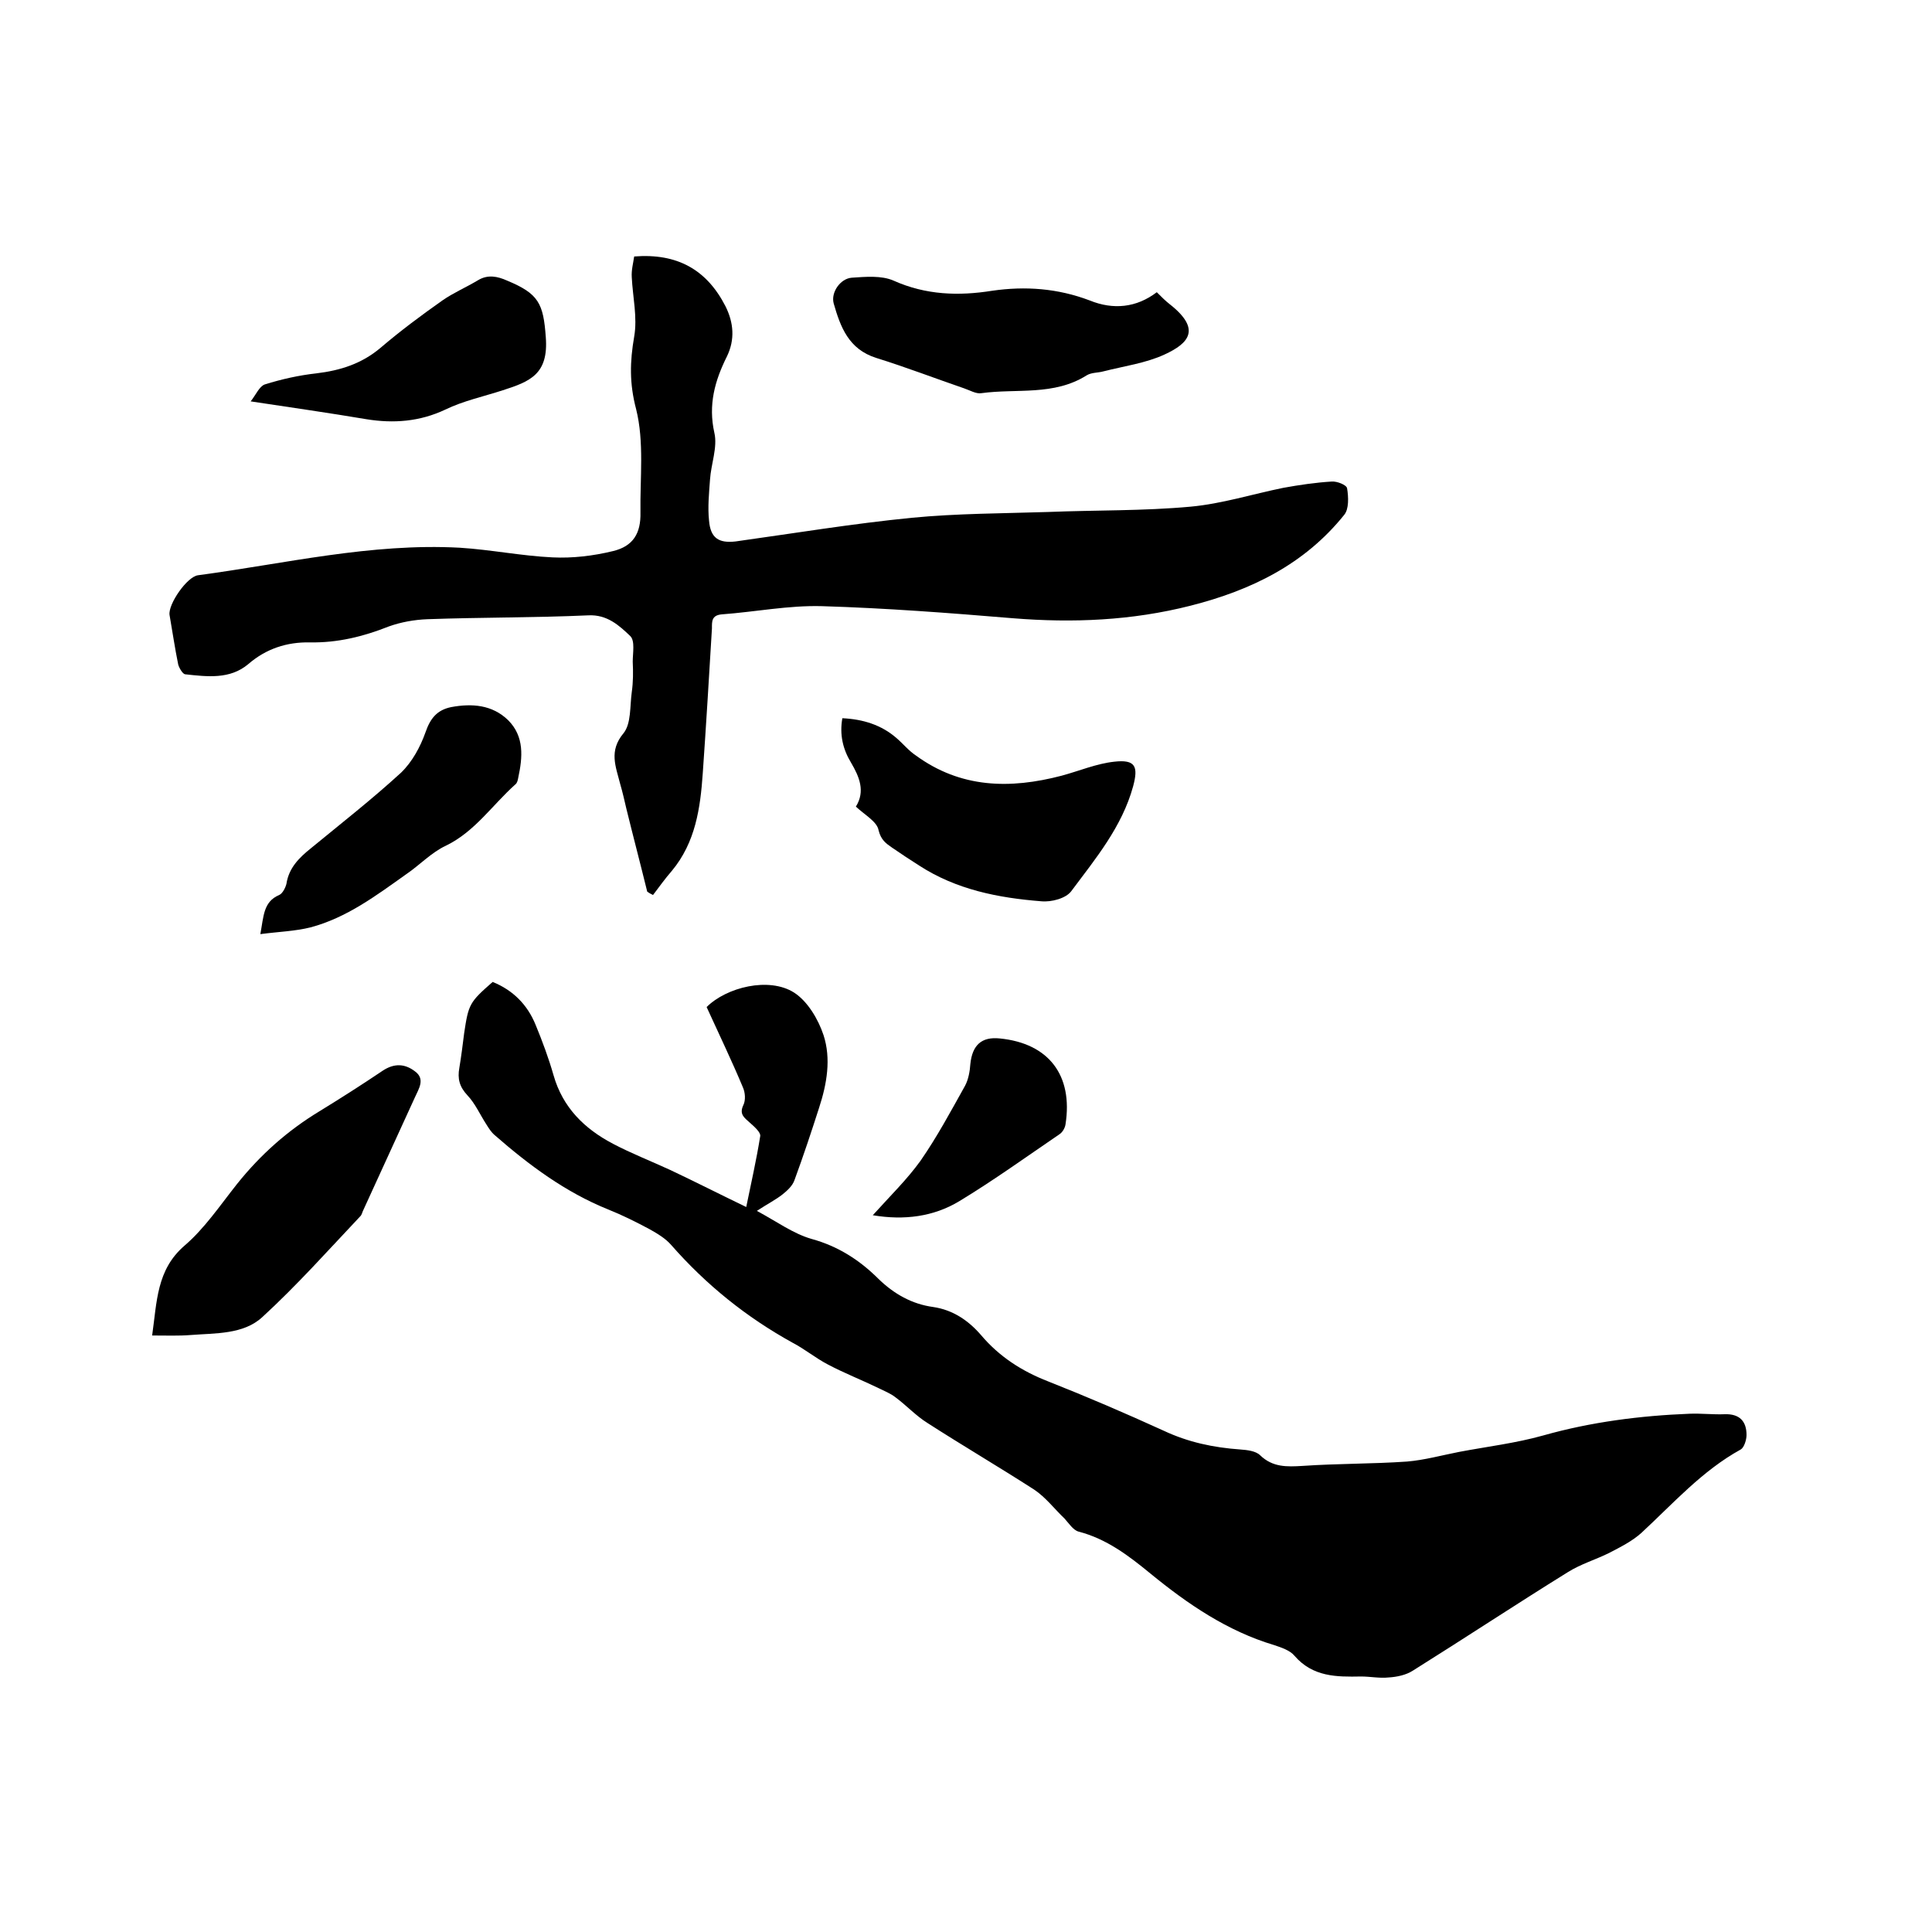<svg enable-background="new 0 0 400 400" viewBox="0 0 400 400" xmlns="http://www.w3.org/2000/svg"><path d="m102 203.3c4.2 1.7 7.2 4.7 8.9 8.9 1.4 3.4 2.7 6.9 3.7 10.4 1.9 6.7 6.4 11.1 12.3 14.2 3.8 2 7.9 3.6 11.8 5.4 5.1 2.4 10.2 5 15.8 7.7 1-4.9 2.1-9.7 2.9-14.7.1-.8-1.3-2-2.2-2.8-1.1-1-2.2-1.7-1.3-3.6.5-1 .4-2.6-.1-3.7-2.3-5.5-4.9-10.9-7.5-16.6 4.1-4.1 12.9-6.3 18.1-3 2.8 1.8 5 5.5 6.1 8.8 1.6 4.9.7 10.1-.9 15-1.6 5-3.3 10.1-5.1 15-.4 1.2-1.5 2.2-2.5 3-1.4 1.1-3 1.9-5.3 3.4 4.1 2.2 7.5 4.7 11.3 5.8 5.5 1.5 10 4.4 13.9 8.3 3.2 3.1 6.9 5.2 11.3 5.8 4.1.6 7.3 2.8 9.9 5.8 3.8 4.5 8.5 7.5 13.9 9.6 8.1 3.2 16 6.6 23.9 10.2 5.1 2.4 10.3 3.5 15.9 3.9 1.4.1 3.2.3 4.1 1.2 2.6 2.5 5.5 2.4 8.8 2.2 7.2-.5 14.4-.4 21.6-.9 3.6-.3 7.2-1.3 10.8-2 5.8-1.1 11.7-1.8 17.4-3.4 9.9-2.8 20.1-4.1 30.3-4.5 2.4-.1 4.9.2 7.3.1 3.1-.1 4.5 1.5 4.5 4.3 0 1-.5 2.6-1.2 3-8 4.4-14 11.2-20.6 17.3-1.9 1.7-4.3 2.9-6.6 4.1-2.8 1.4-5.9 2.3-8.6 4-10.8 6.7-21.4 13.7-32.1 20.4-1.4.9-3.3 1.3-5 1.4-1.9.2-3.8-.2-5.7-.2-5.1.1-10 .1-13.8-4.3-.9-1.1-2.7-1.7-4.2-2.2-9.7-2.9-17.9-8.5-25.6-14.8-4.5-3.7-9.1-7.2-14.9-8.7-1.1-.3-2-1.7-2.9-2.7-2.1-2-3.9-4.4-6.3-6-7.3-4.7-14.8-9.1-22.1-13.8-2.4-1.5-4.3-3.6-6.6-5.3-1-.8-2.3-1.3-3.5-1.9-3.5-1.7-7.1-3.1-10.5-4.9-2.5-1.3-4.8-3.2-7.3-4.5-9.6-5.3-17.9-12-25.1-20.2-1.2-1.4-2.9-2.4-4.5-3.3-2.8-1.5-5.6-2.9-8.6-4.1-8.9-3.6-16.4-9.2-23.5-15.4-.7-.6-1.2-1.4-1.7-2.2-1.3-2-2.3-4.3-3.9-6-1.7-1.8-2.1-3.5-1.7-5.7.4-2.4.7-4.8 1-7.2.9-6 1.1-6.4 5.9-10.6z"/><path d="m131.3 53.1c8.9-.7 15 2.7 18.9 10.3 1.7 3.4 2 6.9.3 10.4-2.5 5-3.9 10-2.6 15.8.7 3-.7 6.5-.9 9.7-.2 2.8-.5 5.7-.2 8.5.3 3.6 2 4.7 5.5 4.3 12.2-1.7 24.3-3.7 36.5-4.9 9.3-.9 18.8-.9 28.2-1.2 9.8-.4 19.7-.2 29.5-1.1 6.5-.6 12.8-2.6 19.2-3.9 3.3-.6 6.7-1.1 10-1.3 1.1-.1 3.1.7 3.2 1.4.3 1.8.4 4.3-.6 5.5-8.2 10.2-19.2 15.6-31.8 18.8-12.2 3.1-24.4 3.6-36.8 2.6-13.2-1.1-26.3-2.1-39.5-2.5-6.9-.2-13.9 1.2-20.8 1.7-2.1.2-2 1.5-2 2.9-.6 10-1.2 20-1.9 30-.5 7.2-1.5 14.3-6.4 20.2-1.4 1.6-2.6 3.3-3.9 5-.4-.2-.8-.4-1.2-.7-1.4-5.7-2.9-11.4-4.3-17.1-.4-1.7-.8-3.5-1.3-5.2-.9-3.6-2.4-6.8.7-10.5 1.6-2 1.3-5.6 1.7-8.5.3-2.1.3-4.2.2-6.3 0-1.8.5-4.3-.5-5.3-2.3-2.2-4.8-4.5-8.7-4.3-11.1.5-22.2.4-33.3.8-2.7.1-5.5.6-8 1.5-5.3 2.1-10.6 3.4-16.3 3.3-4.8-.1-9.1 1.3-12.8 4.5-3.8 3.2-8.5 2.6-13.1 2.1-.5-.1-1.2-1.3-1.4-2-.7-3.4-1.2-6.9-1.8-10.3-.3-2.2 3.6-7.9 5.9-8.2 18-2.4 35.8-6.7 54.2-5.7 6.4.4 12.8 1.7 19.2 2 4.1.2 8.4-.3 12.5-1.3 4.2-1 5.8-3.7 5.7-8-.1-7.2.8-14.6-.9-21.4-1.4-5.3-1.3-9.8-.4-15 .7-4-.3-8.2-.5-12.3-.1-1.5.3-2.9.5-4.3z"/><path d="m31.5 276.5c1-7 .9-13.6 6.7-18.6 4.2-3.6 7.4-8.4 10.9-12.8 4.8-6 10.4-11 17-15 4.4-2.7 8.8-5.5 13.1-8.4 2.4-1.6 4.6-1.5 6.7.1 2.2 1.6.8 3.6 0 5.4-3.6 7.9-7.2 15.7-10.8 23.6-.1.3-.2.6-.4.9-6.7 7.1-13.2 14.4-20.4 21-3.9 3.6-9.7 3.3-14.8 3.7-2.5.2-5 .1-8 .1z"/><path d="m177.2 167c2-3.2.7-6.2-1-9.1-1.7-2.8-2.4-5.8-1.8-9.2 4.3.2 8.1 1.4 11.2 4.1 1.4 1.2 2.5 2.6 4 3.6 9.3 6.8 19.5 7 30.2 4.2 3.7-1 7.2-2.5 10.9-2.9 4.4-.5 5 1 3.9 5.1-2.3 8.4-7.8 15-12.8 21.7-1.1 1.5-4.1 2.3-6.2 2.1-8.9-.7-17.6-2.4-25.3-7.4-1.9-1.2-3.7-2.4-5.6-3.7-1.3-.9-2.3-1.6-2.8-3.6-.3-1.8-2.9-3.2-4.7-4.9z"/><path d="m239.5 60.5c1 1 1.8 1.8 2.7 2.5 6.6 5.2 3.9 8.1-1.1 10.4-3.9 1.8-8.4 2.4-12.7 3.5-1.1.3-2.4.2-3.4.8-6.8 4.3-14.5 2.7-21.8 3.7-1.1.2-2.4-.6-3.6-1-6.1-2.1-12.1-4.4-18.2-6.3-5.7-1.8-7.4-6.4-8.8-11.3-.6-2.3 1.4-5.1 3.7-5.3 2.9-.2 6.2-.5 8.7.6 6.7 3 13.5 3.2 20.4 2.1 6.9-1 13.6-.5 20.2 2 4.9 2 9.7 1.5 13.9-1.7z"/><path d="m53.9 193.4c.7-3.7.6-6.7 3.9-8.1.7-.3 1.3-1.5 1.5-2.3.5-3.3 2.6-5.4 5.1-7.4 6.2-5.1 12.6-10.1 18.6-15.6 2.3-2.2 4-5.3 5.1-8.4 1-2.9 2.4-4.6 5.3-5.2 4.3-.8 8.5-.5 11.8 2.7 3.4 3.4 3 7.7 2.1 11.9-.1.5-.2 1.1-.6 1.4-4.8 4.3-8.4 9.8-14.4 12.7-3 1.4-5.4 4-8.2 5.9-6.2 4.4-12.3 9-19.8 11-3.2.8-6.6.9-10.4 1.4z"/><path d="m51.9 83.1c1.1-1.4 1.8-3.1 2.9-3.5 3.5-1.1 7.1-1.9 10.7-2.3 5-.6 9.4-2 13.3-5.3 4.1-3.5 8.4-6.7 12.8-9.8 2.3-1.6 4.9-2.7 7.4-4.2 2-1.2 4-.8 6 .1 6.5 2.7 7.5 4.7 8 11.7.6 7.7-3.3 9.2-8.9 11-4 1.3-8.2 2.2-11.9 4-5.3 2.5-10.7 2.9-16.3 2-7.7-1.3-15.4-2.4-24-3.7z"/><path d="m180.7 251.6c3.6-4 7.1-7.4 9.9-11.3 3.4-4.9 6.3-10.3 9.2-15.5.7-1.3 1-3 1.1-4.5.4-3.9 2.3-5.7 6.1-5.3 10.1 1 15.2 7.6 13.6 17.8-.1.7-.6 1.6-1.2 2-6.9 4.7-13.7 9.6-20.8 13.9-5.3 3.2-11.4 4-17.9 2.9z"/></svg>
